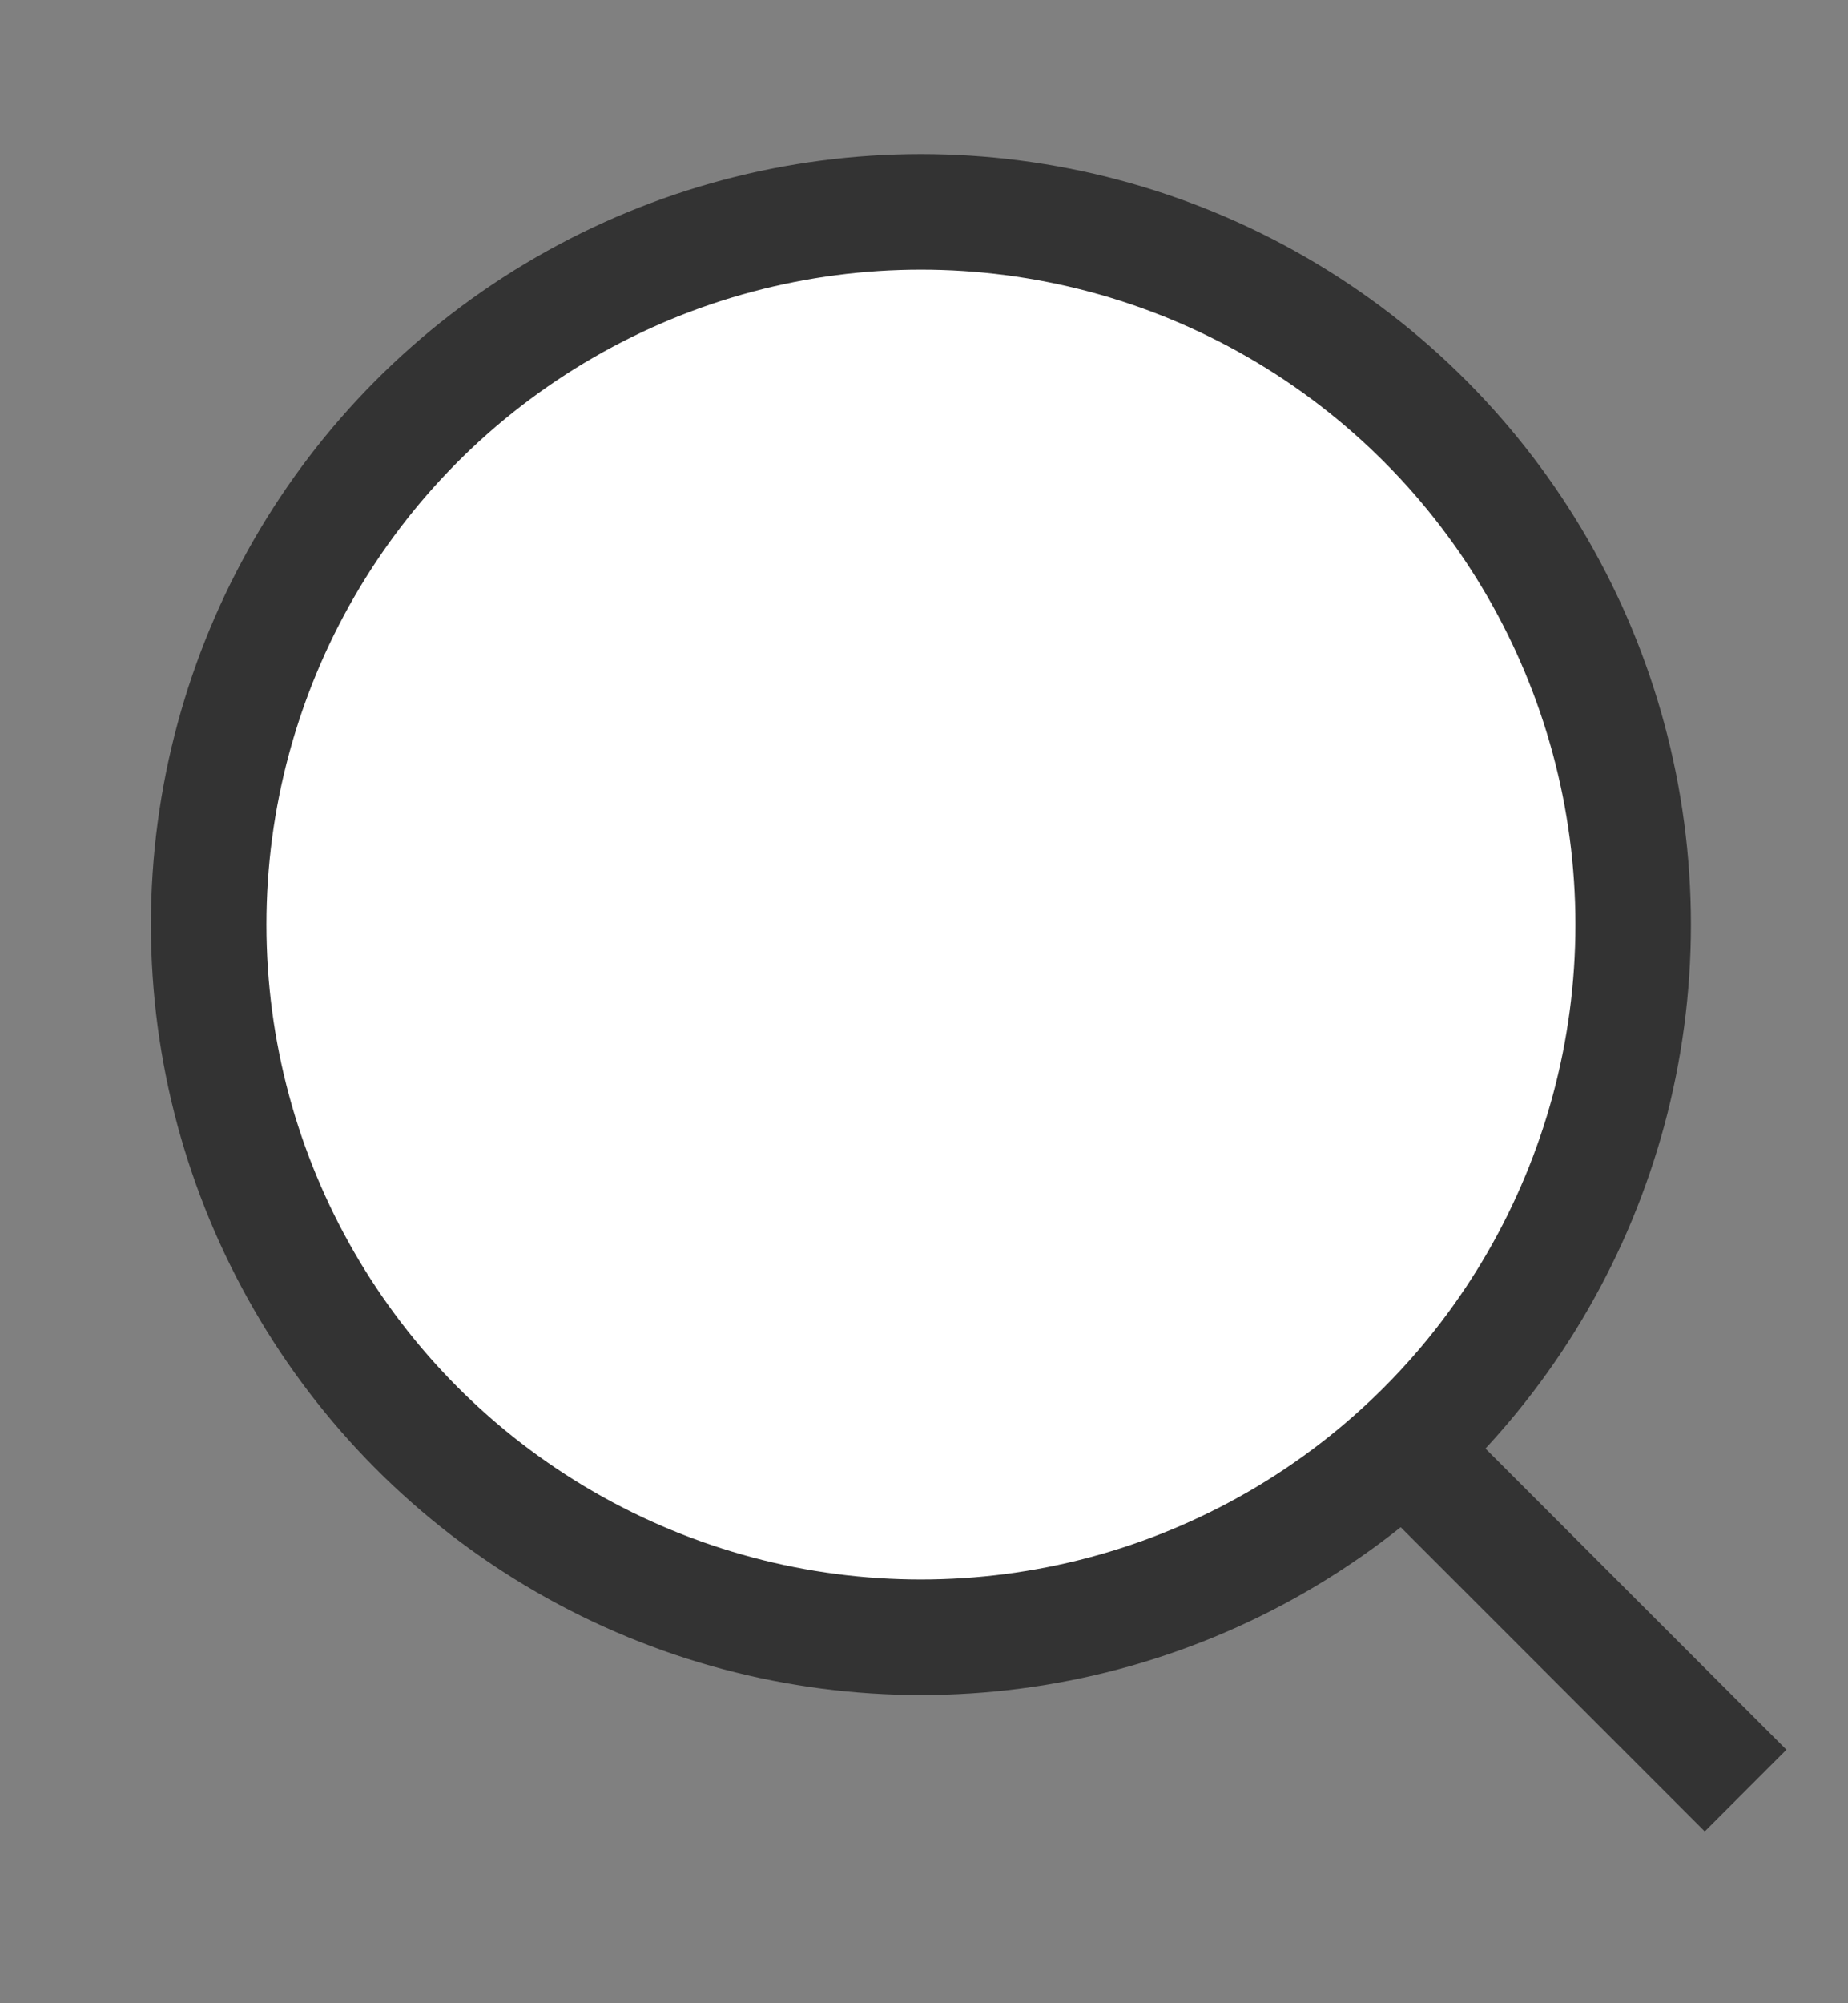 <?xml version="1.0" encoding="UTF-8"?>
<svg xmlns="http://www.w3.org/2000/svg" xmlns:svg="http://www.w3.org/2000/svg" width="24" height="26">
  <rect width="100%" height="100%" fill="#808080" stroke="none"/>
  <g class="layer">
    <title>Layer 1</title>
    <circle cx="11.96" cy="12" fill="#ffffff" id="svg_1" r="9.25" stroke="#333333" stroke-width="1.5"></circle>
    <line id="svg_2" stroke="#333333" stroke-width="1.5" x1="17.92" x2="22.67" y1="18.49" y2="23.24"></line>
  </g>
</svg>
